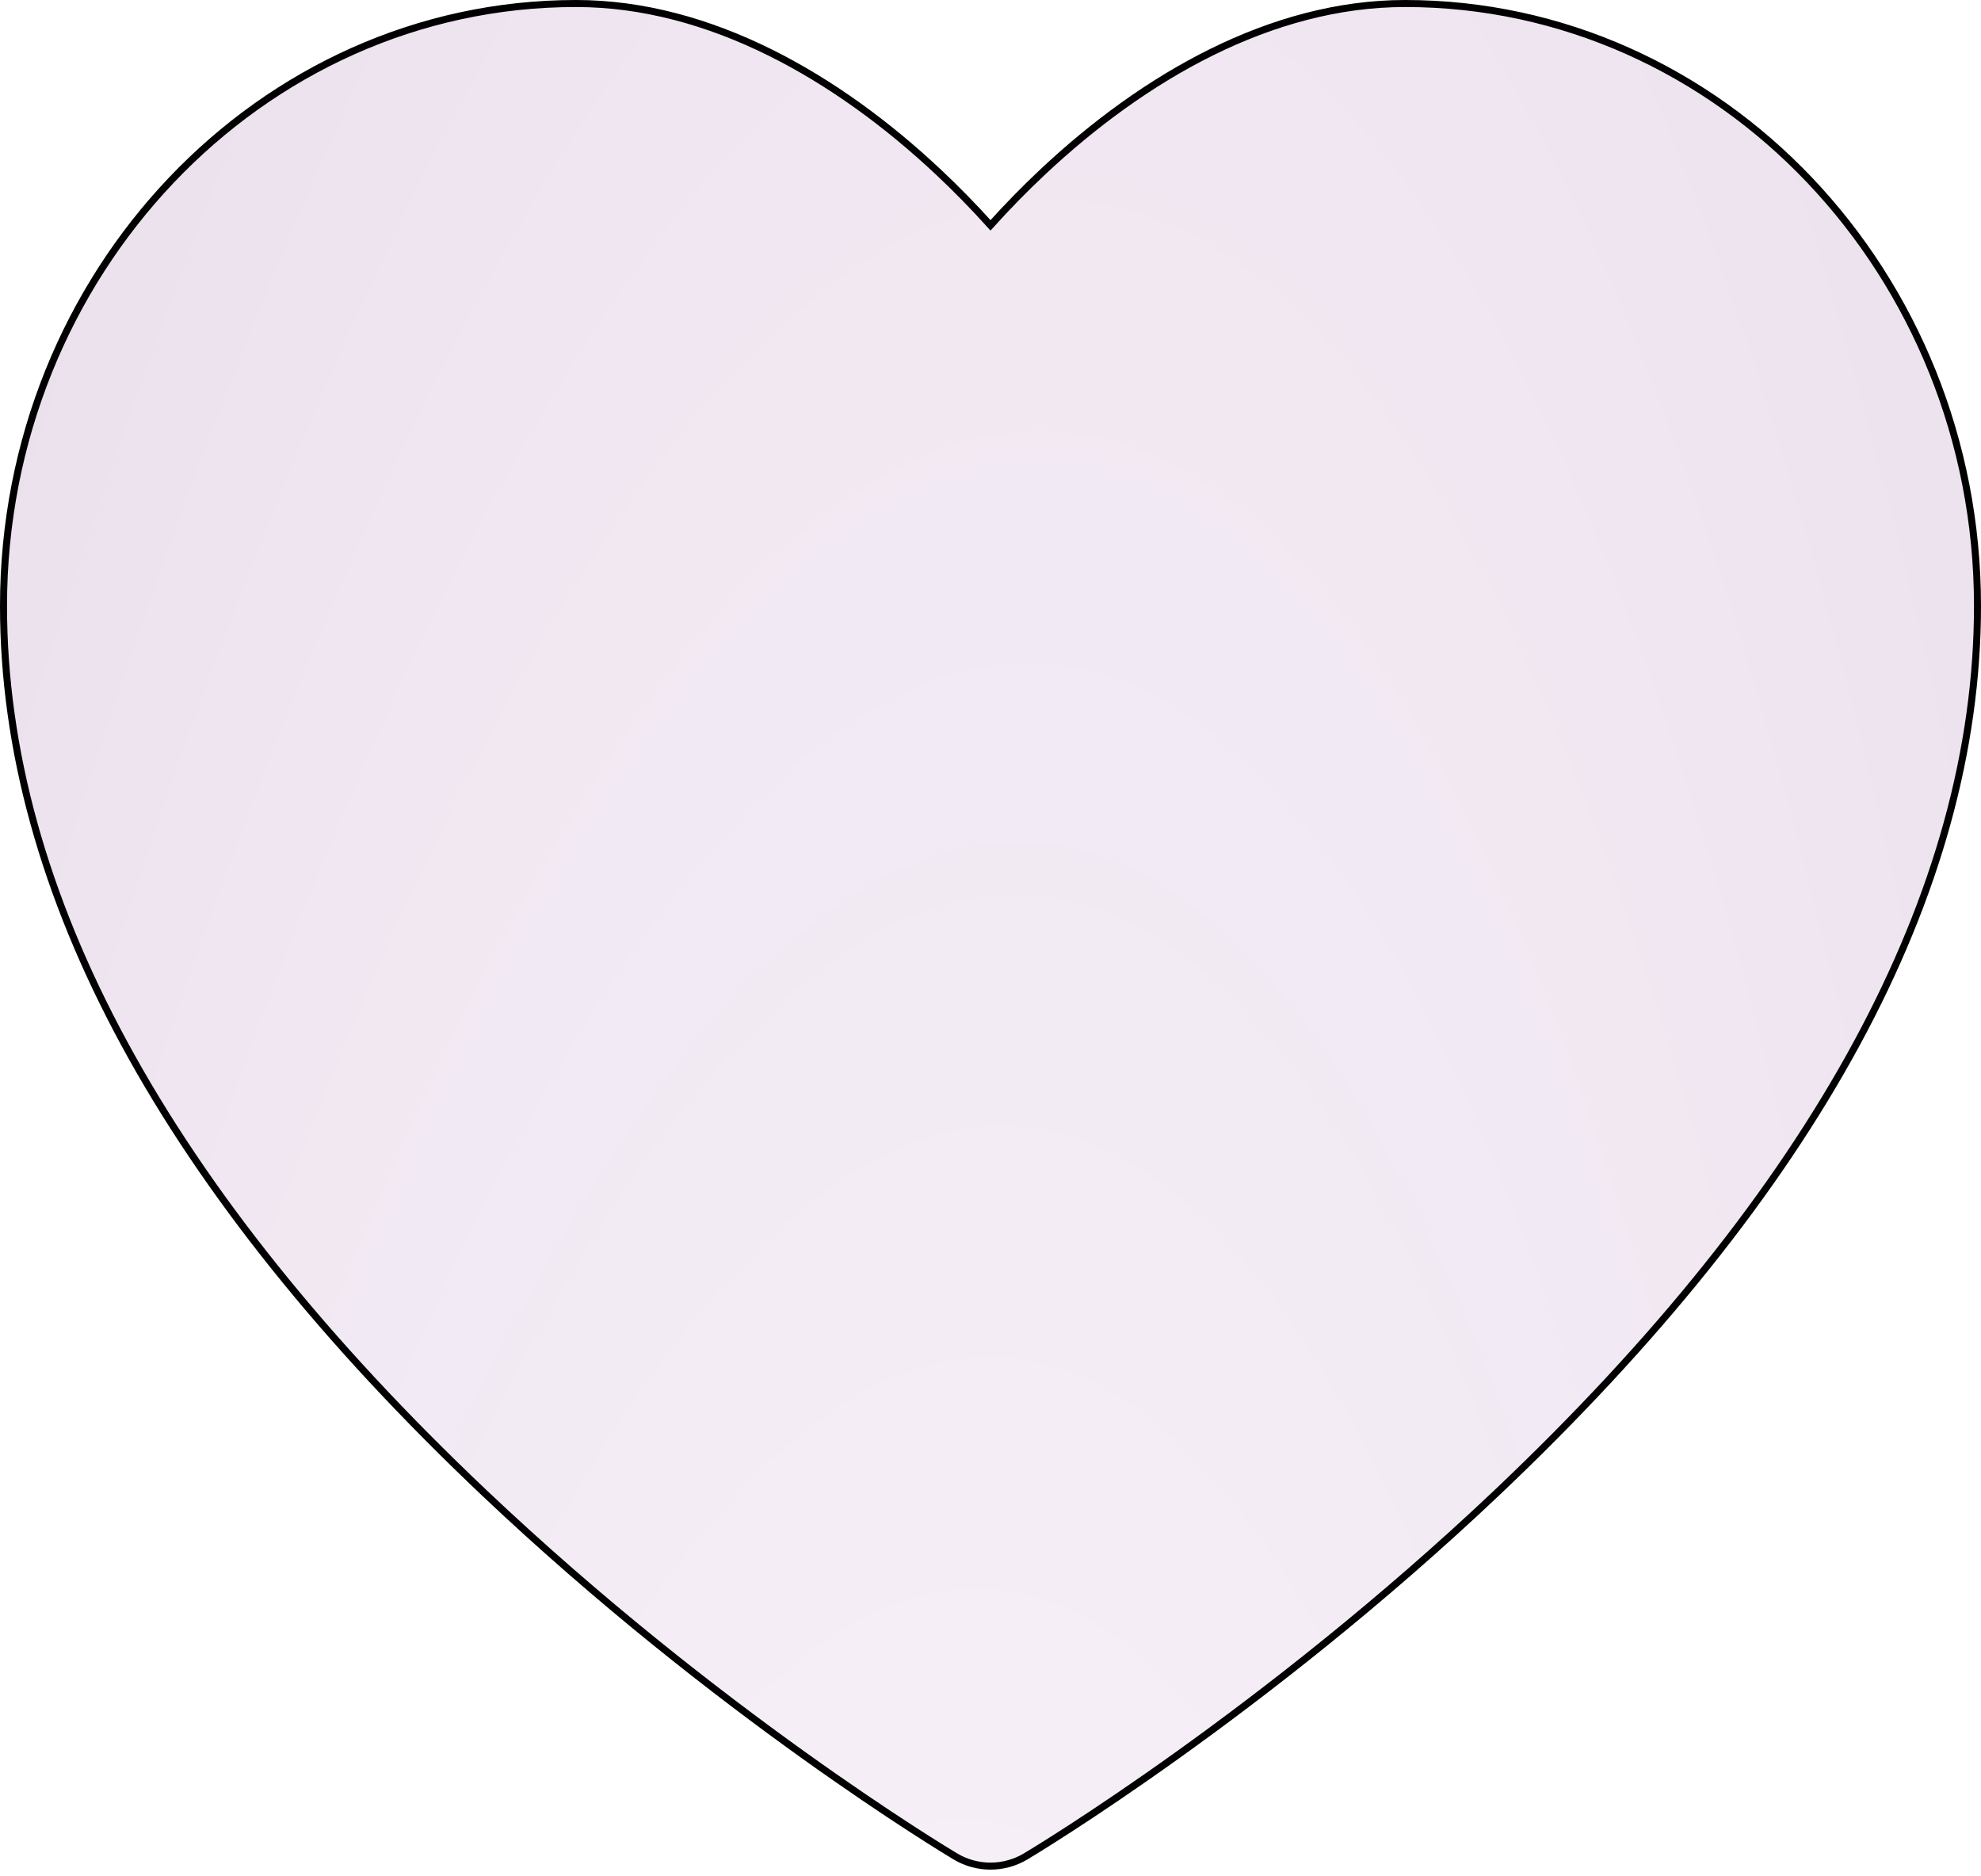 <?xml version="1.0" encoding="UTF-8"?> <svg xmlns="http://www.w3.org/2000/svg" width="282" height="267" viewBox="0 0 282 267" fill="none"> <path d="M200.009 0.5C244.967 0.5 281.5 38.981 281.5 86.23C281.5 127.043 258.418 169.515 213.064 212.464C179.995 243.78 147.403 263.377 146.011 264.207C144.466 265.13 142.733 265.591 141 265.591C139.268 265.591 137.535 265.13 135.99 264.207C134.602 263.379 102.009 243.781 68.937 212.464C23.582 169.515 0.5 127.043 0.5 86.23C0.5 38.981 37.034 0.5 81.994 0.5C101.062 0.5 119.204 11.003 133.539 24.448C136.157 26.904 138.65 29.459 141 32.069C143.351 29.459 145.844 26.904 148.462 24.448C162.797 11.003 180.94 0.5 200.009 0.5Z" fill="url(#paint0_radial)" stroke="black"></path> <defs> <radialGradient id="paint0_radial" cx="0" cy="0" r="1" gradientUnits="userSpaceOnUse" gradientTransform="translate(85.476 901.005) rotate(-85.634) scale(2025.54 398.997)"> <stop stop-color="#86199B" stop-opacity="0"></stop> <stop offset="1" stop-color="#3D0149" stop-opacity="0.22"></stop> </radialGradient> </defs> </svg> 